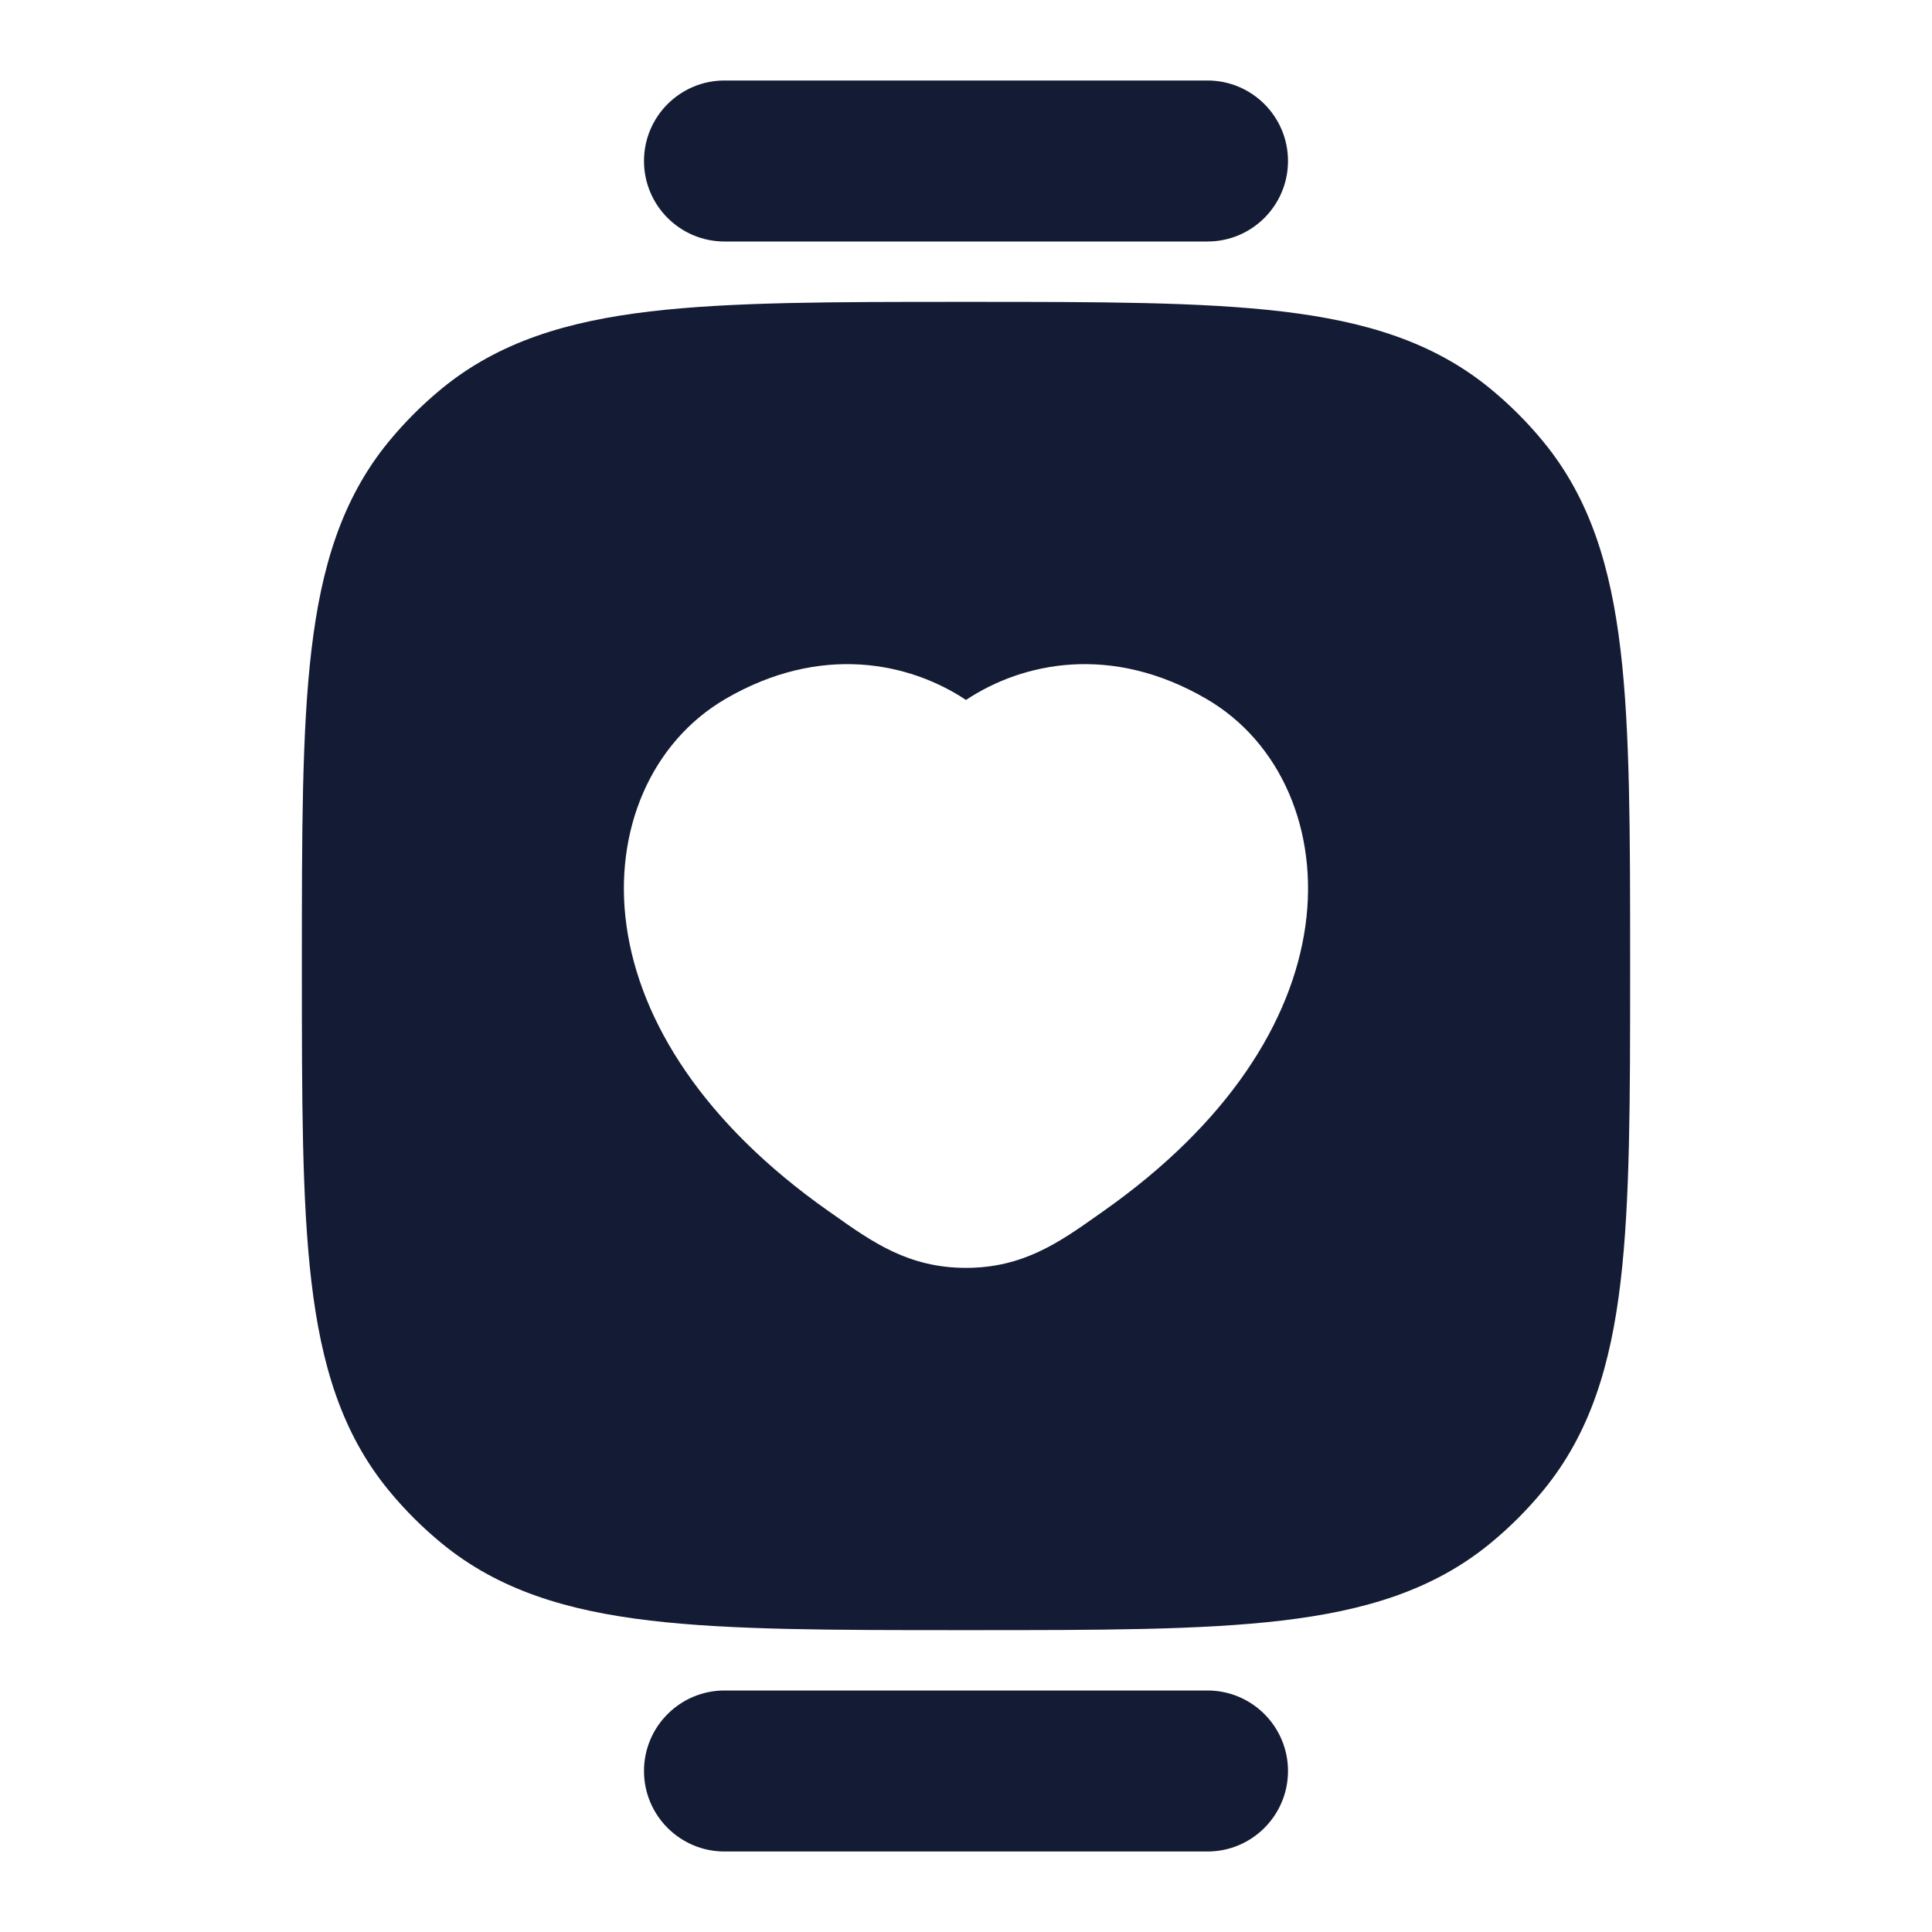 <svg width="24" height="24" viewBox="0 0 24 24" fill="none" xmlns="http://www.w3.org/2000/svg">
<path fill-rule="evenodd" clip-rule="evenodd" d="M8 22C8 21.448 8.448 21 9 21H15C15.552 21 16 21.448 16 22C16 22.552 15.552 23 15 23H9C8.448 23 8 22.552 8 22Z" fill="#141B34"/>
<path fill-rule="evenodd" clip-rule="evenodd" d="M8 2C8 1.448 8.448 1 9 1H15C15.552 1 16 1.448 16 2C16 2.552 15.552 3 15 3H9C8.448 3 8 2.552 8 2Z" fill="#141B34"/>
<path fill-rule="evenodd" clip-rule="evenodd" d="M12.049 3.75H12.049H11.951H11.951C10.349 3.75 9.079 3.75 8.075 3.869C7.044 3.991 6.196 4.246 5.487 4.828C5.246 5.026 5.026 5.246 4.828 5.487C4.246 6.196 3.991 7.044 3.869 8.075C3.75 9.079 3.75 10.349 3.75 11.951V11.951V12.049V12.049C3.75 13.651 3.75 14.921 3.869 15.925C3.991 16.956 4.246 17.804 4.828 18.513C5.026 18.754 5.246 18.974 5.487 19.172C6.196 19.754 7.044 20.009 8.075 20.131C9.079 20.25 10.349 20.25 11.951 20.25H11.951H11.951H12.049H12.049H12.049C13.651 20.25 14.921 20.25 15.925 20.131C16.956 20.009 17.804 19.754 18.513 19.172C18.754 18.974 18.974 18.754 19.172 18.513C19.754 17.804 20.009 16.956 20.131 15.925C20.25 14.921 20.25 13.651 20.25 12.049V12.049V12.049V11.951V11.951V11.951C20.25 10.349 20.25 9.079 20.131 8.075C20.009 7.044 19.754 6.196 19.172 5.487C18.974 5.246 18.754 5.026 18.513 4.828C17.804 4.246 16.956 3.991 15.925 3.869C14.921 3.75 13.651 3.75 12.049 3.75ZM14.99 8.684C13.805 7.992 12.703 8.228 12 8.695C11.296 8.228 10.194 7.992 9.009 8.684C8.091 9.221 7.616 10.317 7.783 11.503C7.951 12.696 8.747 13.956 10.286 15.041L10.355 15.089C10.837 15.431 11.289 15.75 12 15.75C12.71 15.75 13.162 15.431 13.645 15.089L13.713 15.041C15.252 13.956 16.048 12.696 16.216 11.503C16.383 10.317 15.909 9.221 14.99 8.684Z" fill="#141B34"/>
</svg>
